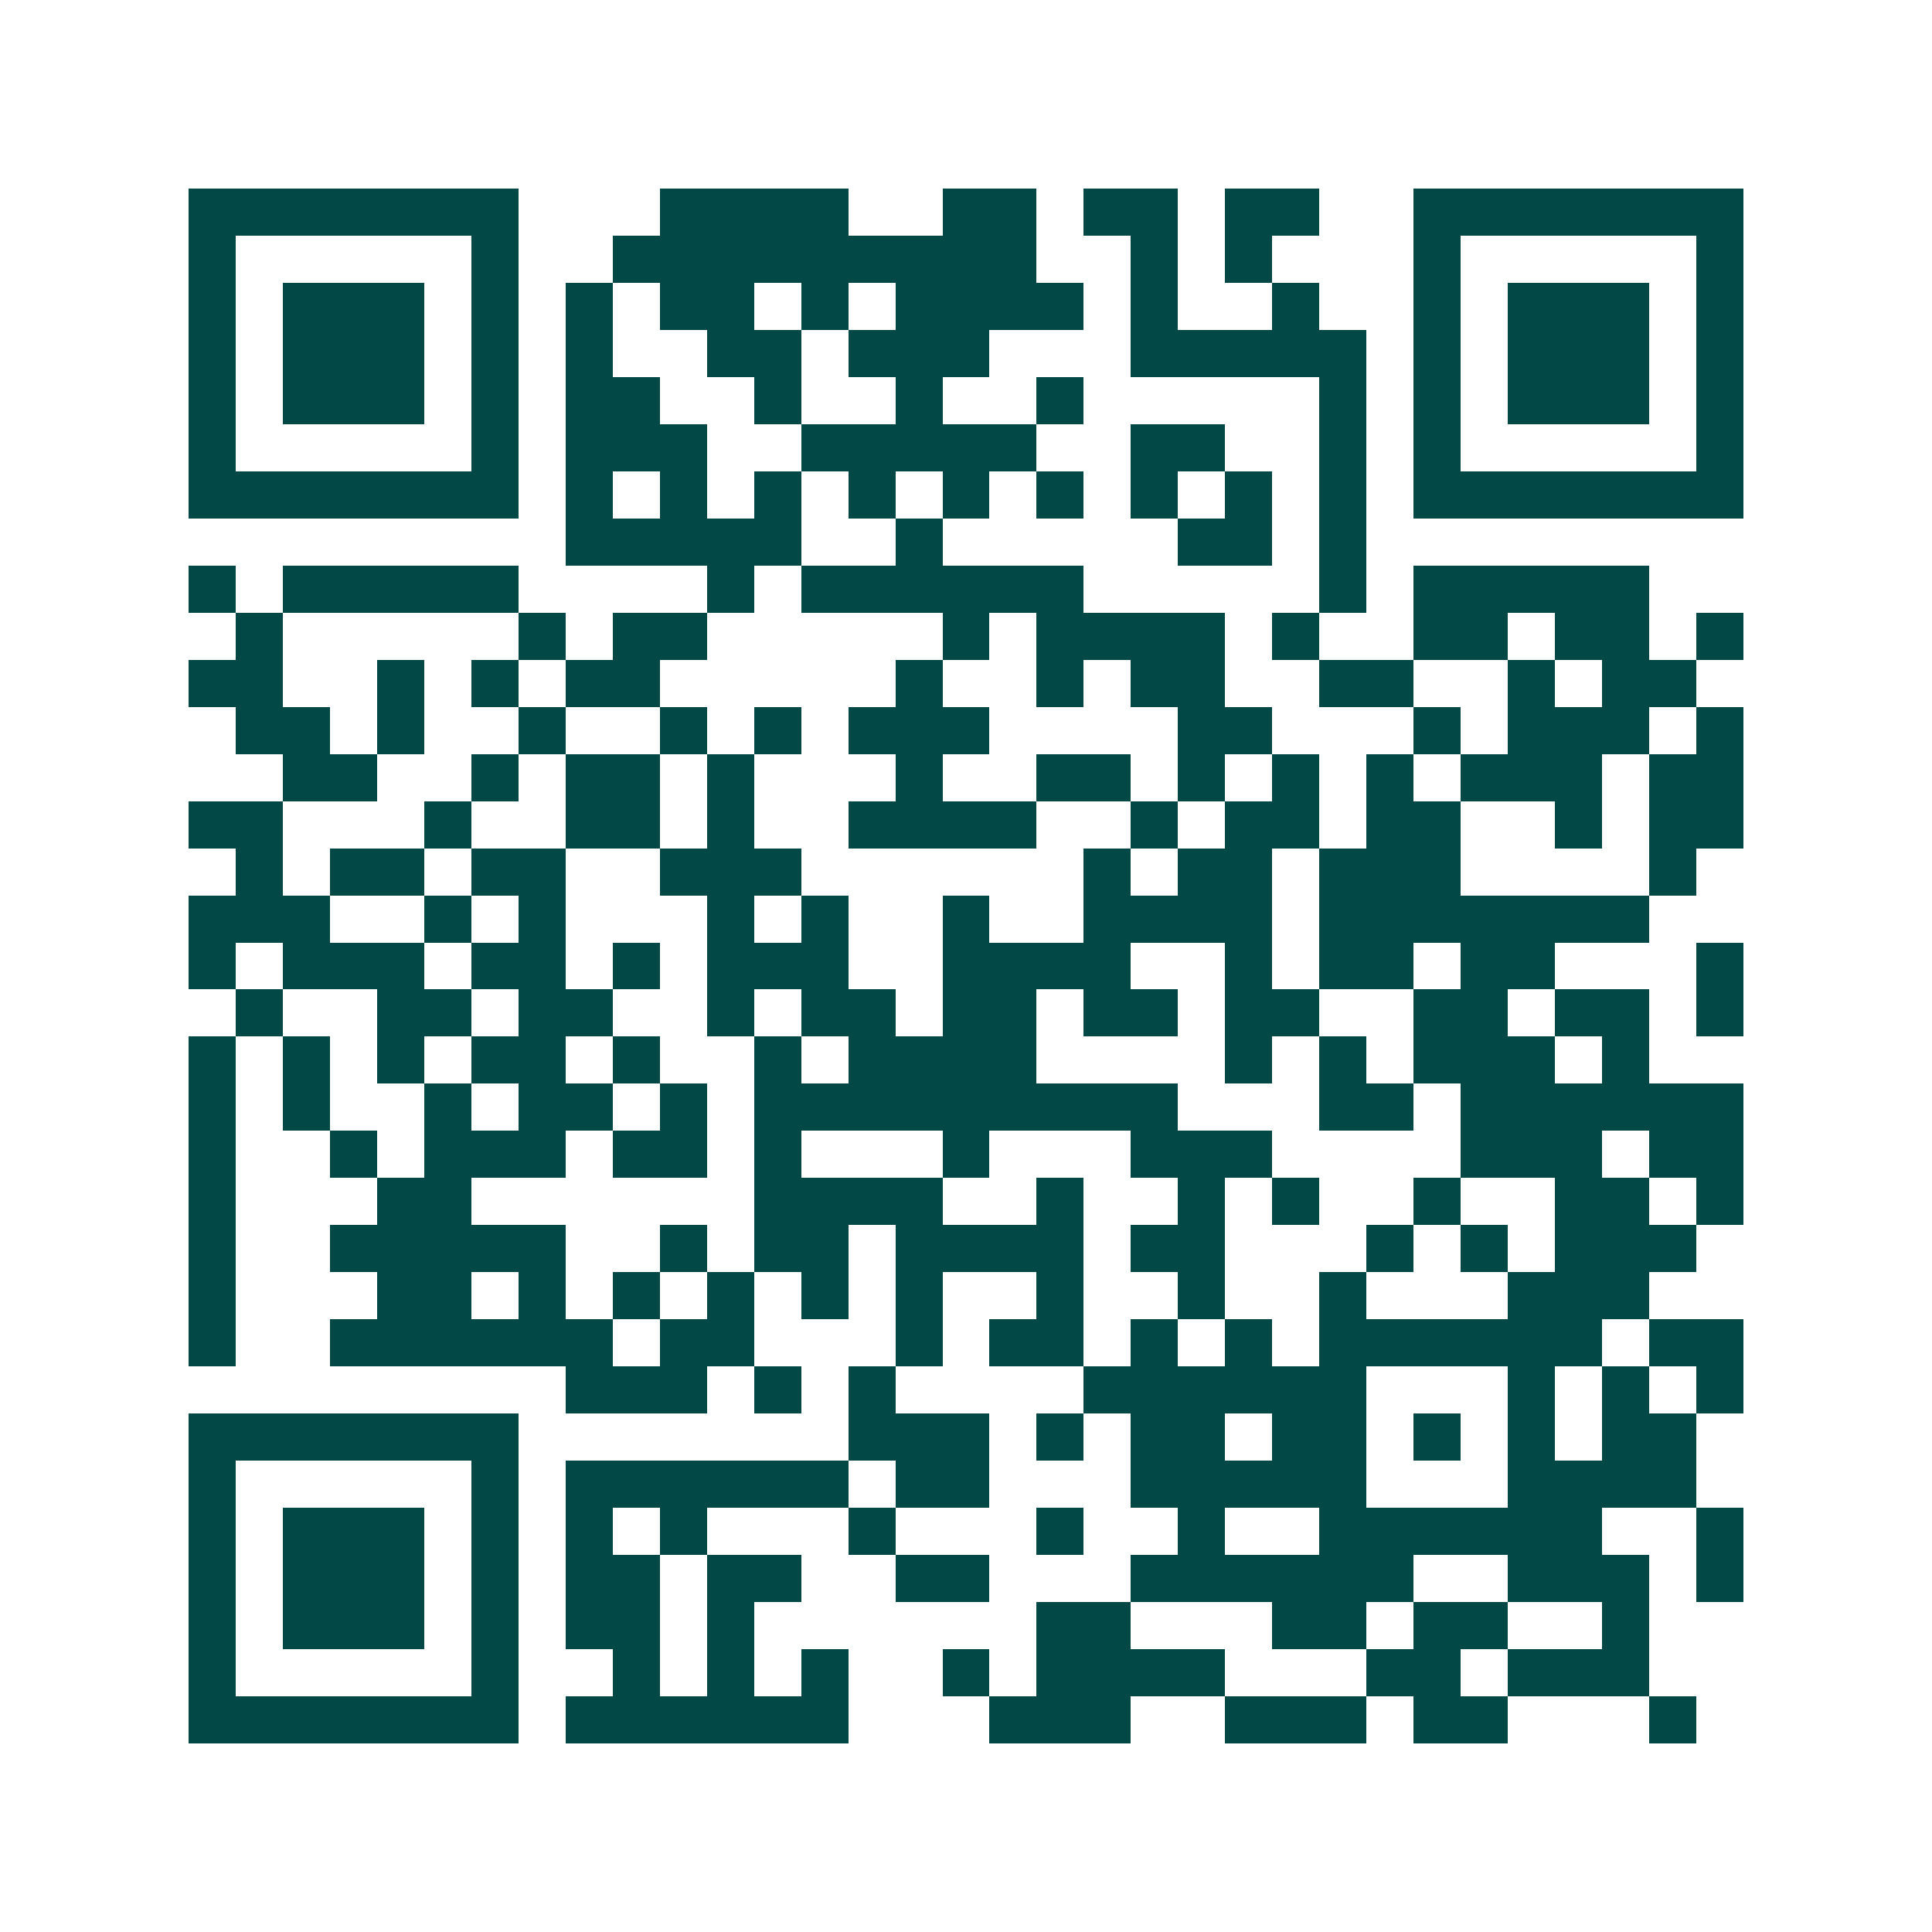 <svg xmlns="http://www.w3.org/2000/svg" width="200" height="200" viewBox="0 0 41 41" shape-rendering="crispEdges"><path fill="#ffffff" d="M0 0h41v41H0z"/><path stroke="#014847" d="M4 4.5h7m3 0h4m2 0h2m1 0h2m1 0h2m2 0h7M4 5.5h1m5 0h1m2 0h9m2 0h1m1 0h1m3 0h1m5 0h1M4 6.5h1m1 0h3m1 0h1m1 0h1m1 0h2m1 0h1m1 0h4m1 0h1m2 0h1m2 0h1m1 0h3m1 0h1M4 7.5h1m1 0h3m1 0h1m1 0h1m2 0h2m1 0h3m3 0h5m1 0h1m1 0h3m1 0h1M4 8.5h1m1 0h3m1 0h1m1 0h2m2 0h1m2 0h1m2 0h1m5 0h1m1 0h1m1 0h3m1 0h1M4 9.5h1m5 0h1m1 0h3m2 0h5m2 0h2m2 0h1m1 0h1m5 0h1M4 10.5h7m1 0h1m1 0h1m1 0h1m1 0h1m1 0h1m1 0h1m1 0h1m1 0h1m1 0h1m1 0h7M12 11.5h5m2 0h1m5 0h2m1 0h1M4 12.5h1m1 0h5m4 0h1m1 0h6m5 0h1m1 0h5M5 13.5h1m5 0h1m1 0h2m5 0h1m1 0h4m1 0h1m2 0h2m1 0h2m1 0h1M4 14.5h2m2 0h1m1 0h1m1 0h2m5 0h1m2 0h1m1 0h2m2 0h2m2 0h1m1 0h2M5 15.5h2m1 0h1m2 0h1m2 0h1m1 0h1m1 0h3m4 0h2m3 0h1m1 0h3m1 0h1M6 16.5h2m2 0h1m1 0h2m1 0h1m3 0h1m2 0h2m1 0h1m1 0h1m1 0h1m1 0h3m1 0h2M4 17.5h2m3 0h1m2 0h2m1 0h1m2 0h4m2 0h1m1 0h2m1 0h2m2 0h1m1 0h2M5 18.5h1m1 0h2m1 0h2m2 0h3m6 0h1m1 0h2m1 0h3m4 0h1M4 19.5h3m2 0h1m1 0h1m3 0h1m1 0h1m2 0h1m2 0h4m1 0h7M4 20.5h1m1 0h3m1 0h2m1 0h1m1 0h3m2 0h4m2 0h1m1 0h2m1 0h2m3 0h1M5 21.5h1m2 0h2m1 0h2m2 0h1m1 0h2m1 0h2m1 0h2m1 0h2m2 0h2m1 0h2m1 0h1M4 22.5h1m1 0h1m1 0h1m1 0h2m1 0h1m2 0h1m1 0h4m4 0h1m1 0h1m1 0h3m1 0h1M4 23.5h1m1 0h1m2 0h1m1 0h2m1 0h1m1 0h9m3 0h2m1 0h6M4 24.5h1m2 0h1m1 0h3m1 0h2m1 0h1m3 0h1m3 0h3m4 0h3m1 0h2M4 25.5h1m3 0h2m6 0h4m2 0h1m2 0h1m1 0h1m2 0h1m2 0h2m1 0h1M4 26.5h1m2 0h5m2 0h1m1 0h2m1 0h4m1 0h2m3 0h1m1 0h1m1 0h3M4 27.5h1m3 0h2m1 0h1m1 0h1m1 0h1m1 0h1m1 0h1m2 0h1m2 0h1m2 0h1m3 0h3M4 28.5h1m2 0h6m1 0h2m3 0h1m1 0h2m1 0h1m1 0h1m1 0h6m1 0h2M12 29.5h3m1 0h1m1 0h1m4 0h6m3 0h1m1 0h1m1 0h1M4 30.5h7m7 0h3m1 0h1m1 0h2m1 0h2m1 0h1m1 0h1m1 0h2M4 31.5h1m5 0h1m1 0h6m1 0h2m3 0h5m3 0h4M4 32.5h1m1 0h3m1 0h1m1 0h1m1 0h1m3 0h1m3 0h1m2 0h1m2 0h6m2 0h1M4 33.5h1m1 0h3m1 0h1m1 0h2m1 0h2m2 0h2m3 0h6m2 0h3m1 0h1M4 34.5h1m1 0h3m1 0h1m1 0h2m1 0h1m6 0h2m3 0h2m1 0h2m2 0h1M4 35.5h1m5 0h1m2 0h1m1 0h1m1 0h1m2 0h1m1 0h4m3 0h2m1 0h3M4 36.5h7m1 0h6m3 0h3m2 0h3m1 0h2m3 0h1"/></svg>
